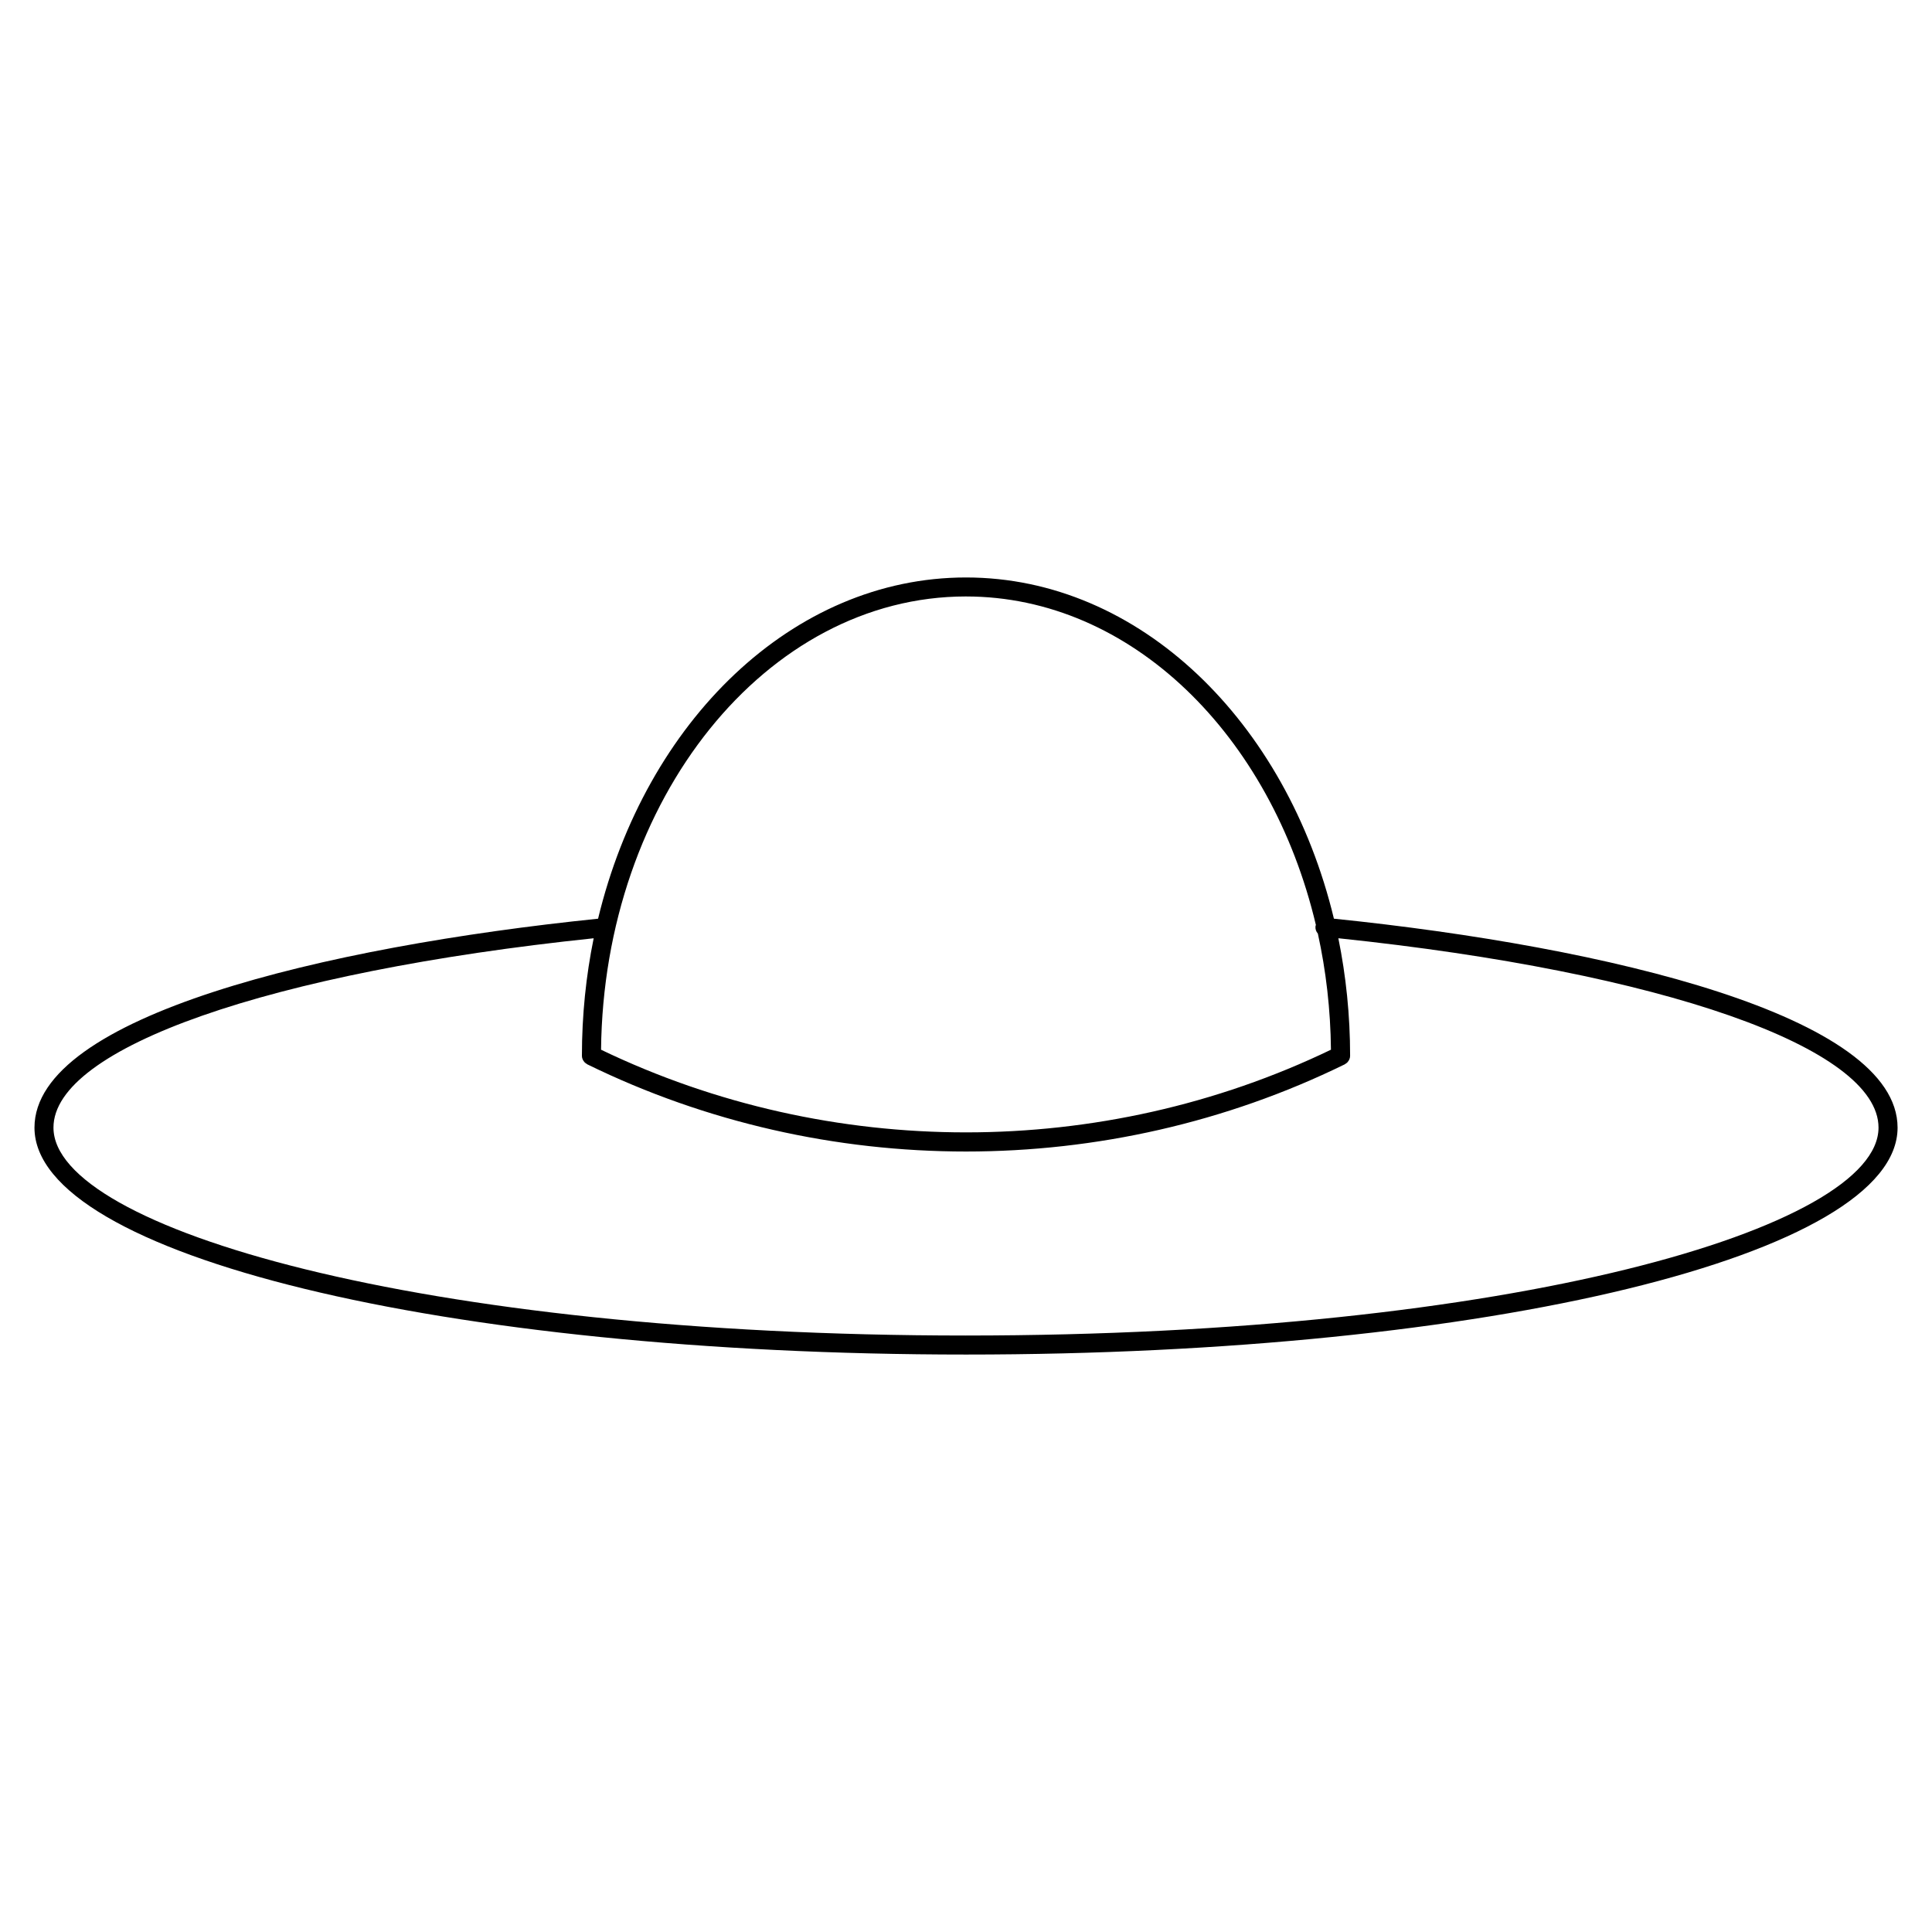 <?xml version="1.0" encoding="UTF-8"?>
<!-- Uploaded to: ICON Repo, www.iconrepo.com, Generator: ICON Repo Mixer Tools -->
<svg fill="#000000" width="800px" height="800px" version="1.1" viewBox="144 144 512 512" xmlns="http://www.w3.org/2000/svg">
 <path d="m497.5 387.46c-12.578-52.238-51.52-90.426-97.5-90.426-45.984 0-84.922 38.188-97.504 90.43-72.555 7.438-149.36 25.812-149.36 55.371 0 33.715 108.43 60.133 246.87 60.133s246.87-26.414 246.87-60.133c-0.004-29.559-76.746-47.926-149.37-55.375zm-97.5-85.391c43.77 0 80.824 36.777 92.723 87.055-0.031 0.125-0.102 0.238-0.109 0.371-0.074 0.73 0.18 1.402 0.629 1.91 2.16 9.824 3.367 20.137 3.473 30.781-60.684 29.207-132.74 29.207-193.43 0 0.688-66.375 43.793-120.12 96.711-120.12zm0 195.86c-144.65 0-241.83-28.484-241.83-55.098 0-21.16 57.391-41.215 143.16-50.18-2.031 9.969-3.117 20.402-3.117 31.152 0 0.621 0.246 1.168 0.621 1.605 0.016 0.02 0.023 0.047 0.047 0.066 0.176 0.195 0.395 0.344 0.625 0.48 0.059 0.035 0.098 0.098 0.156 0.121 0.02 0.012 0.047 0.02 0.07 0.031 0.016 0.012 0.031 0.016 0.047 0.023 31.387 15.352 65.809 23.035 100.23 23.035 34.422 0 68.836-7.684 100.22-23.035 0.02-0.012 0.039-0.02 0.059-0.023 0.02-0.012 0.039-0.02 0.059-0.031 0.055-0.031 0.09-0.082 0.141-0.105 0.242-0.137 0.457-0.293 0.645-0.5 0.012-0.016 0.02-0.035 0.031-0.051 0.379-0.441 0.629-0.992 0.629-1.617 0-10.746-1.09-21.18-3.117-31.156 85.773 8.969 143.15 29.008 143.15 50.184 0 26.605-97.176 55.098-241.83 55.098z"/>
</svg>